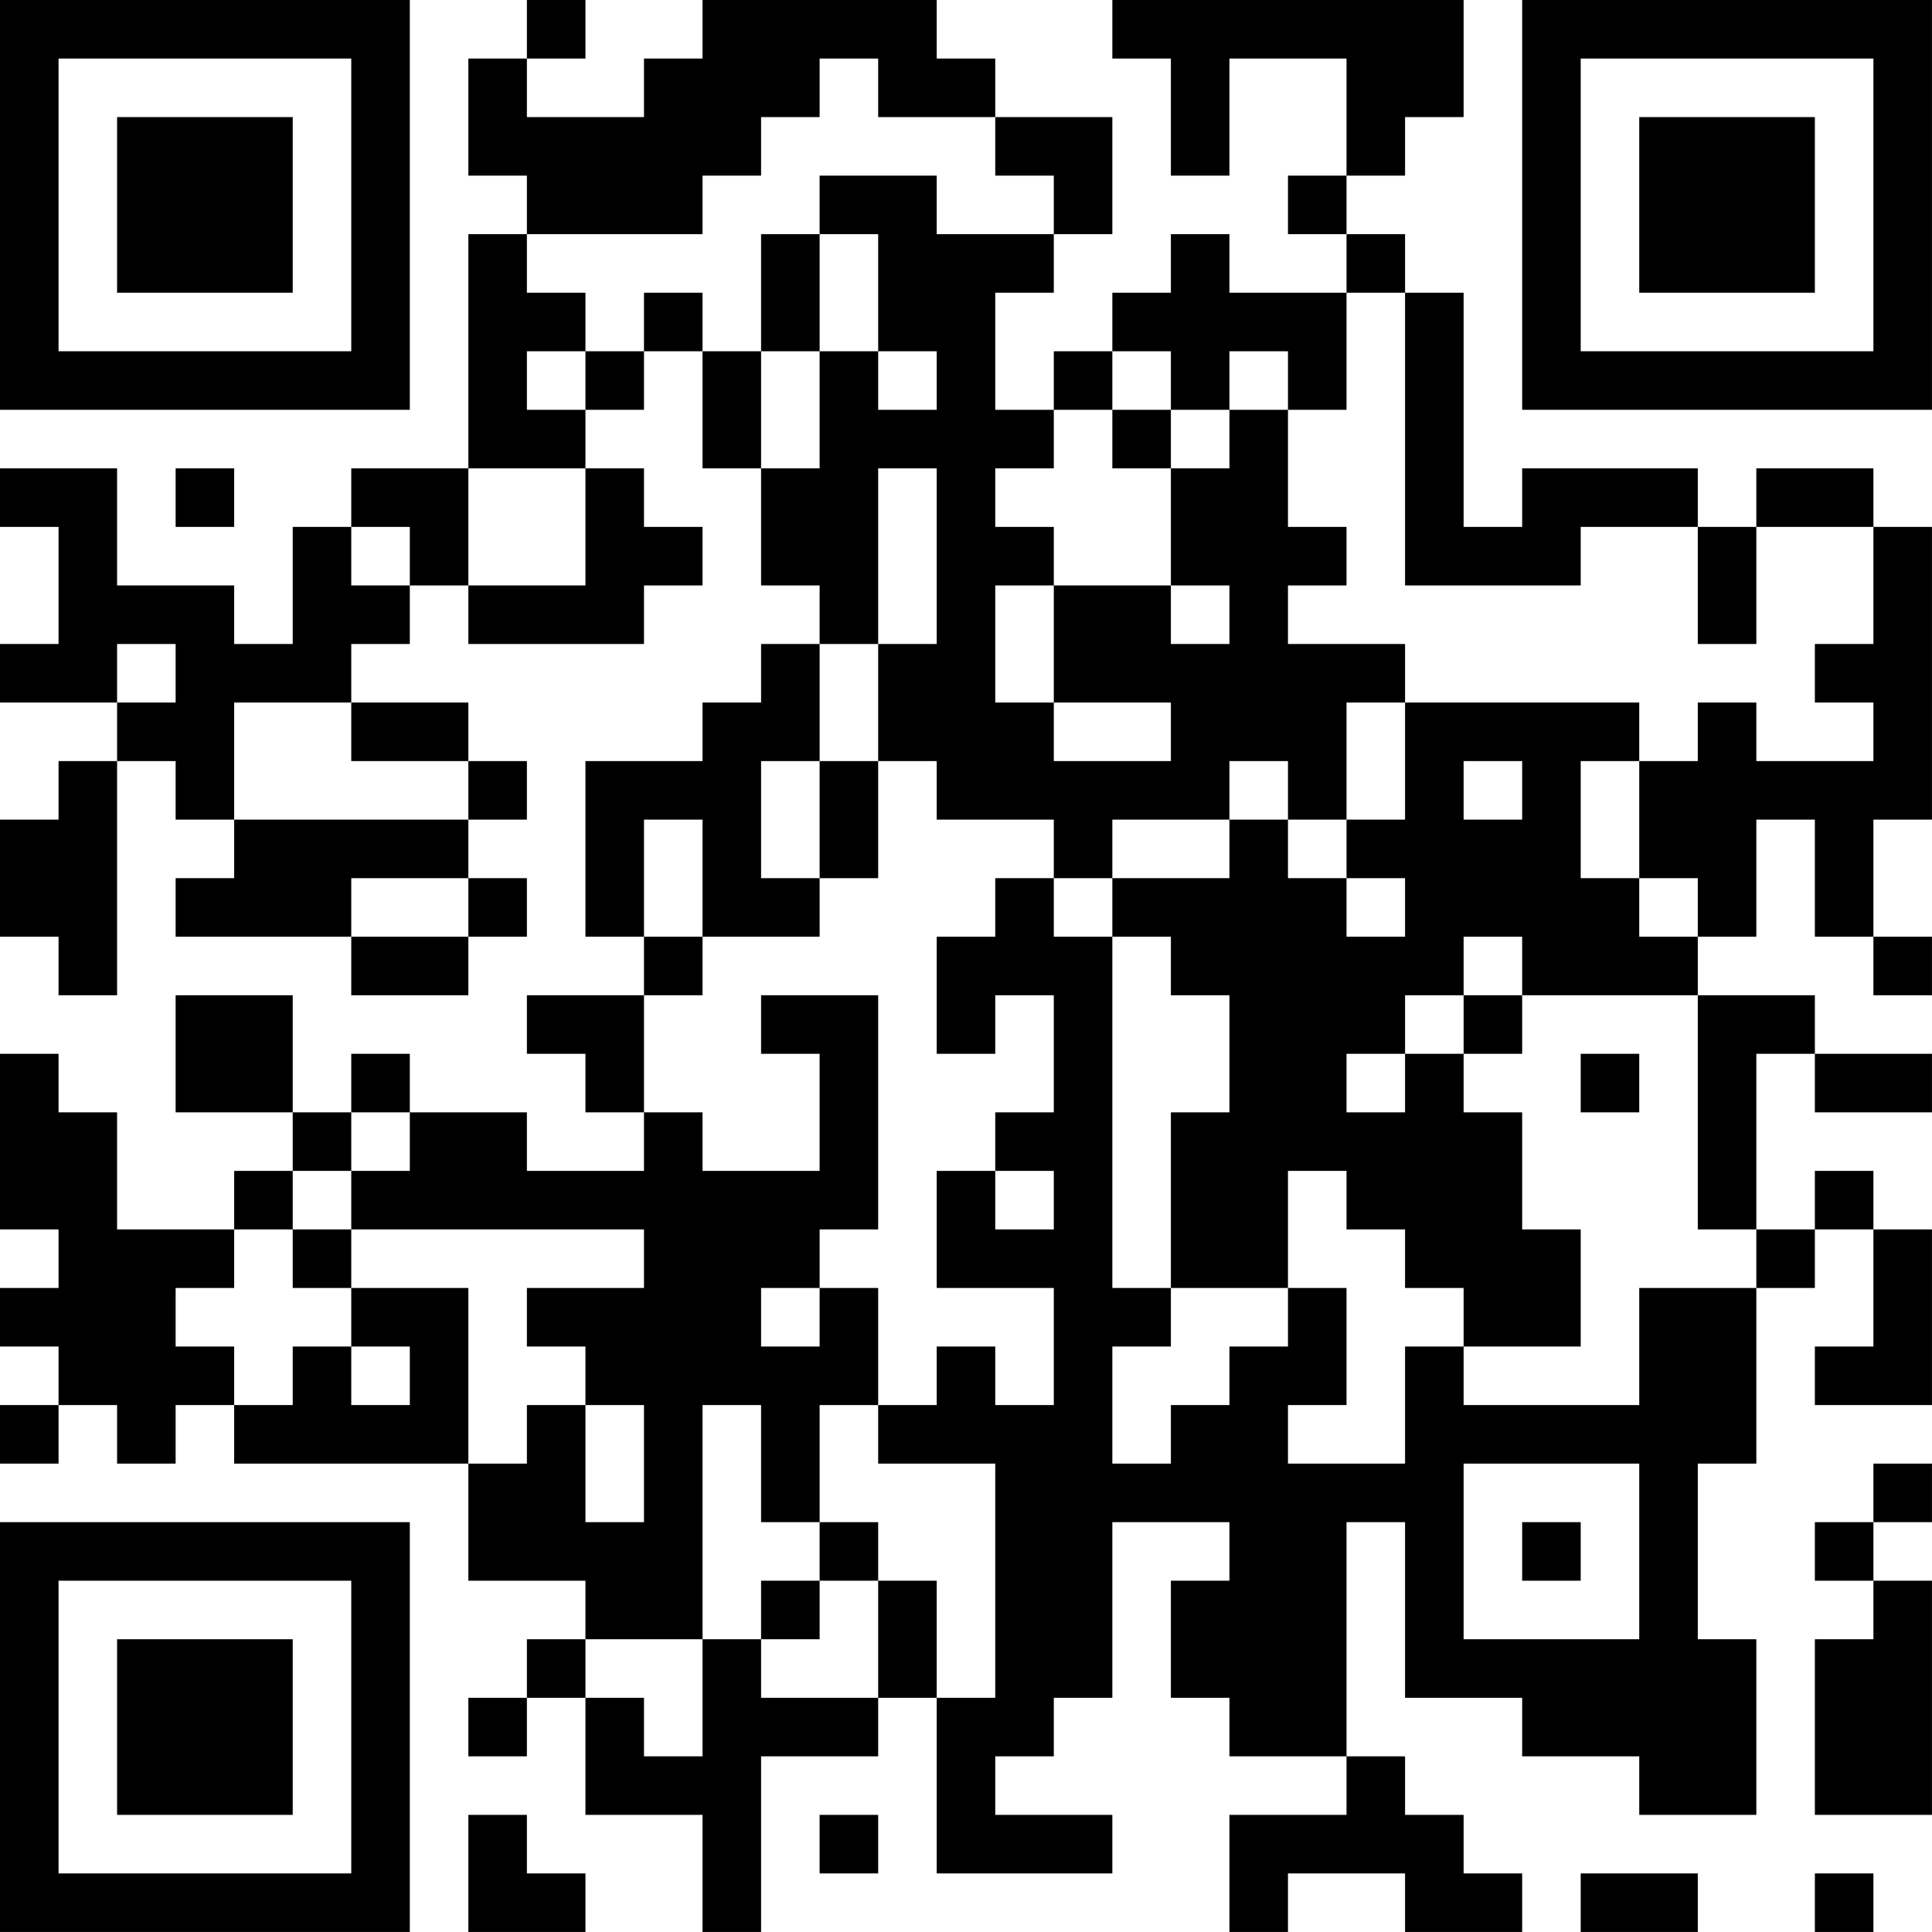 <?xml version="1.0" encoding="UTF-8"?>
<svg xmlns="http://www.w3.org/2000/svg" version="1.1" width="400" height="400" viewBox="0 0 400 400"><rect x="0" y="0" width="400" height="400" fill="#ffffff"/><g transform="scale(12.121)"><g transform="translate(0,0)"><path fill-rule="evenodd" d="M9 0L9 1L8 1L8 3L9 3L9 4L8 4L8 8L6 8L6 9L5 9L5 11L4 11L4 10L2 10L2 8L0 8L0 9L1 9L1 11L0 11L0 12L2 12L2 13L1 13L1 14L0 14L0 16L1 16L1 17L2 17L2 13L3 13L3 14L4 14L4 15L3 15L3 16L6 16L6 17L8 17L8 16L9 16L9 15L8 15L8 14L9 14L9 13L8 13L8 12L6 12L6 11L7 11L7 10L8 10L8 11L11 11L11 10L12 10L12 9L11 9L11 8L10 8L10 7L11 7L11 6L12 6L12 8L13 8L13 10L14 10L14 11L13 11L13 12L12 12L12 13L10 13L10 16L11 16L11 17L9 17L9 18L10 18L10 19L11 19L11 20L9 20L9 19L7 19L7 18L6 18L6 19L5 19L5 17L3 17L3 19L5 19L5 20L4 20L4 21L2 21L2 19L1 19L1 18L0 18L0 21L1 21L1 22L0 22L0 23L1 23L1 24L0 24L0 25L1 25L1 24L2 24L2 25L3 25L3 24L4 24L4 25L8 25L8 27L10 27L10 28L9 28L9 29L8 29L8 30L9 30L9 29L10 29L10 31L12 31L12 33L13 33L13 30L15 30L15 29L16 29L16 32L19 32L19 31L17 31L17 30L18 30L18 29L19 29L19 26L21 26L21 27L20 27L20 29L21 29L21 30L23 30L23 31L21 31L21 33L22 33L22 32L24 32L24 33L26 33L26 32L25 32L25 31L24 31L24 30L23 30L23 26L24 26L24 29L26 29L26 30L28 30L28 31L30 31L30 28L29 28L29 25L30 25L30 22L31 22L31 21L32 21L32 23L31 23L31 24L33 24L33 21L32 21L32 20L31 20L31 21L30 21L30 18L31 18L31 19L33 19L33 18L31 18L31 17L29 17L29 16L30 16L30 14L31 14L31 16L32 16L32 17L33 17L33 16L32 16L32 14L33 14L33 9L32 9L32 8L30 8L30 9L29 9L29 8L26 8L26 9L25 9L25 5L24 5L24 4L23 4L23 3L24 3L24 2L25 2L25 0L19 0L19 1L20 1L20 3L21 3L21 1L23 1L23 3L22 3L22 4L23 4L23 5L21 5L21 4L20 4L20 5L19 5L19 6L18 6L18 7L17 7L17 5L18 5L18 4L19 4L19 2L17 2L17 1L16 1L16 0L12 0L12 1L11 1L11 2L9 2L9 1L10 1L10 0ZM14 1L14 2L13 2L13 3L12 3L12 4L9 4L9 5L10 5L10 6L9 6L9 7L10 7L10 6L11 6L11 5L12 5L12 6L13 6L13 8L14 8L14 6L15 6L15 7L16 7L16 6L15 6L15 4L14 4L14 3L16 3L16 4L18 4L18 3L17 3L17 2L15 2L15 1ZM13 4L13 6L14 6L14 4ZM23 5L23 7L22 7L22 6L21 6L21 7L20 7L20 6L19 6L19 7L18 7L18 8L17 8L17 9L18 9L18 10L17 10L17 12L18 12L18 13L20 13L20 12L18 12L18 10L20 10L20 11L21 11L21 10L20 10L20 8L21 8L21 7L22 7L22 9L23 9L23 10L22 10L22 11L24 11L24 12L23 12L23 14L22 14L22 13L21 13L21 14L19 14L19 15L18 15L18 14L16 14L16 13L15 13L15 11L16 11L16 8L15 8L15 11L14 11L14 13L13 13L13 15L14 15L14 16L12 16L12 14L11 14L11 16L12 16L12 17L11 17L11 19L12 19L12 20L14 20L14 18L13 18L13 17L15 17L15 21L14 21L14 22L13 22L13 23L14 23L14 22L15 22L15 24L14 24L14 26L13 26L13 24L12 24L12 28L10 28L10 29L11 29L11 30L12 30L12 28L13 28L13 29L15 29L15 27L16 27L16 29L17 29L17 25L15 25L15 24L16 24L16 23L17 23L17 24L18 24L18 22L16 22L16 20L17 20L17 21L18 21L18 20L17 20L17 19L18 19L18 17L17 17L17 18L16 18L16 16L17 16L17 15L18 15L18 16L19 16L19 22L20 22L20 23L19 23L19 25L20 25L20 24L21 24L21 23L22 23L22 22L23 22L23 24L22 24L22 25L24 25L24 23L25 23L25 24L28 24L28 22L30 22L30 21L29 21L29 17L26 17L26 16L25 16L25 17L24 17L24 18L23 18L23 19L24 19L24 18L25 18L25 19L26 19L26 21L27 21L27 23L25 23L25 22L24 22L24 21L23 21L23 20L22 20L22 22L20 22L20 19L21 19L21 17L20 17L20 16L19 16L19 15L21 15L21 14L22 14L22 15L23 15L23 16L24 16L24 15L23 15L23 14L24 14L24 12L28 12L28 13L27 13L27 15L28 15L28 16L29 16L29 15L28 15L28 13L29 13L29 12L30 12L30 13L32 13L32 12L31 12L31 11L32 11L32 9L30 9L30 11L29 11L29 9L27 9L27 10L24 10L24 5ZM19 7L19 8L20 8L20 7ZM3 8L3 9L4 9L4 8ZM8 8L8 10L10 10L10 8ZM6 9L6 10L7 10L7 9ZM2 11L2 12L3 12L3 11ZM4 12L4 14L8 14L8 13L6 13L6 12ZM14 13L14 15L15 15L15 13ZM25 13L25 14L26 14L26 13ZM6 15L6 16L8 16L8 15ZM25 17L25 18L26 18L26 17ZM27 18L27 19L28 19L28 18ZM6 19L6 20L5 20L5 21L4 21L4 22L3 22L3 23L4 23L4 24L5 24L5 23L6 23L6 24L7 24L7 23L6 23L6 22L8 22L8 25L9 25L9 24L10 24L10 26L11 26L11 24L10 24L10 23L9 23L9 22L11 22L11 21L6 21L6 20L7 20L7 19ZM5 21L5 22L6 22L6 21ZM25 25L25 28L28 28L28 25ZM32 25L32 26L31 26L31 27L32 27L32 28L31 28L31 31L33 31L33 27L32 27L32 26L33 26L33 25ZM14 26L14 27L13 27L13 28L14 28L14 27L15 27L15 26ZM26 26L26 27L27 27L27 26ZM8 31L8 33L10 33L10 32L9 32L9 31ZM14 31L14 32L15 32L15 31ZM27 32L27 33L29 33L29 32ZM31 32L31 33L32 33L32 32ZM0 0L0 7L7 7L7 0ZM1 1L1 6L6 6L6 1ZM2 2L2 5L5 5L5 2ZM26 0L26 7L33 7L33 0ZM27 1L27 6L32 6L32 1ZM28 2L28 5L31 5L31 2ZM0 26L0 33L7 33L7 26ZM1 27L1 32L6 32L6 27ZM2 28L2 31L5 31L5 28Z" fill="#000000"/></g></g></svg>
